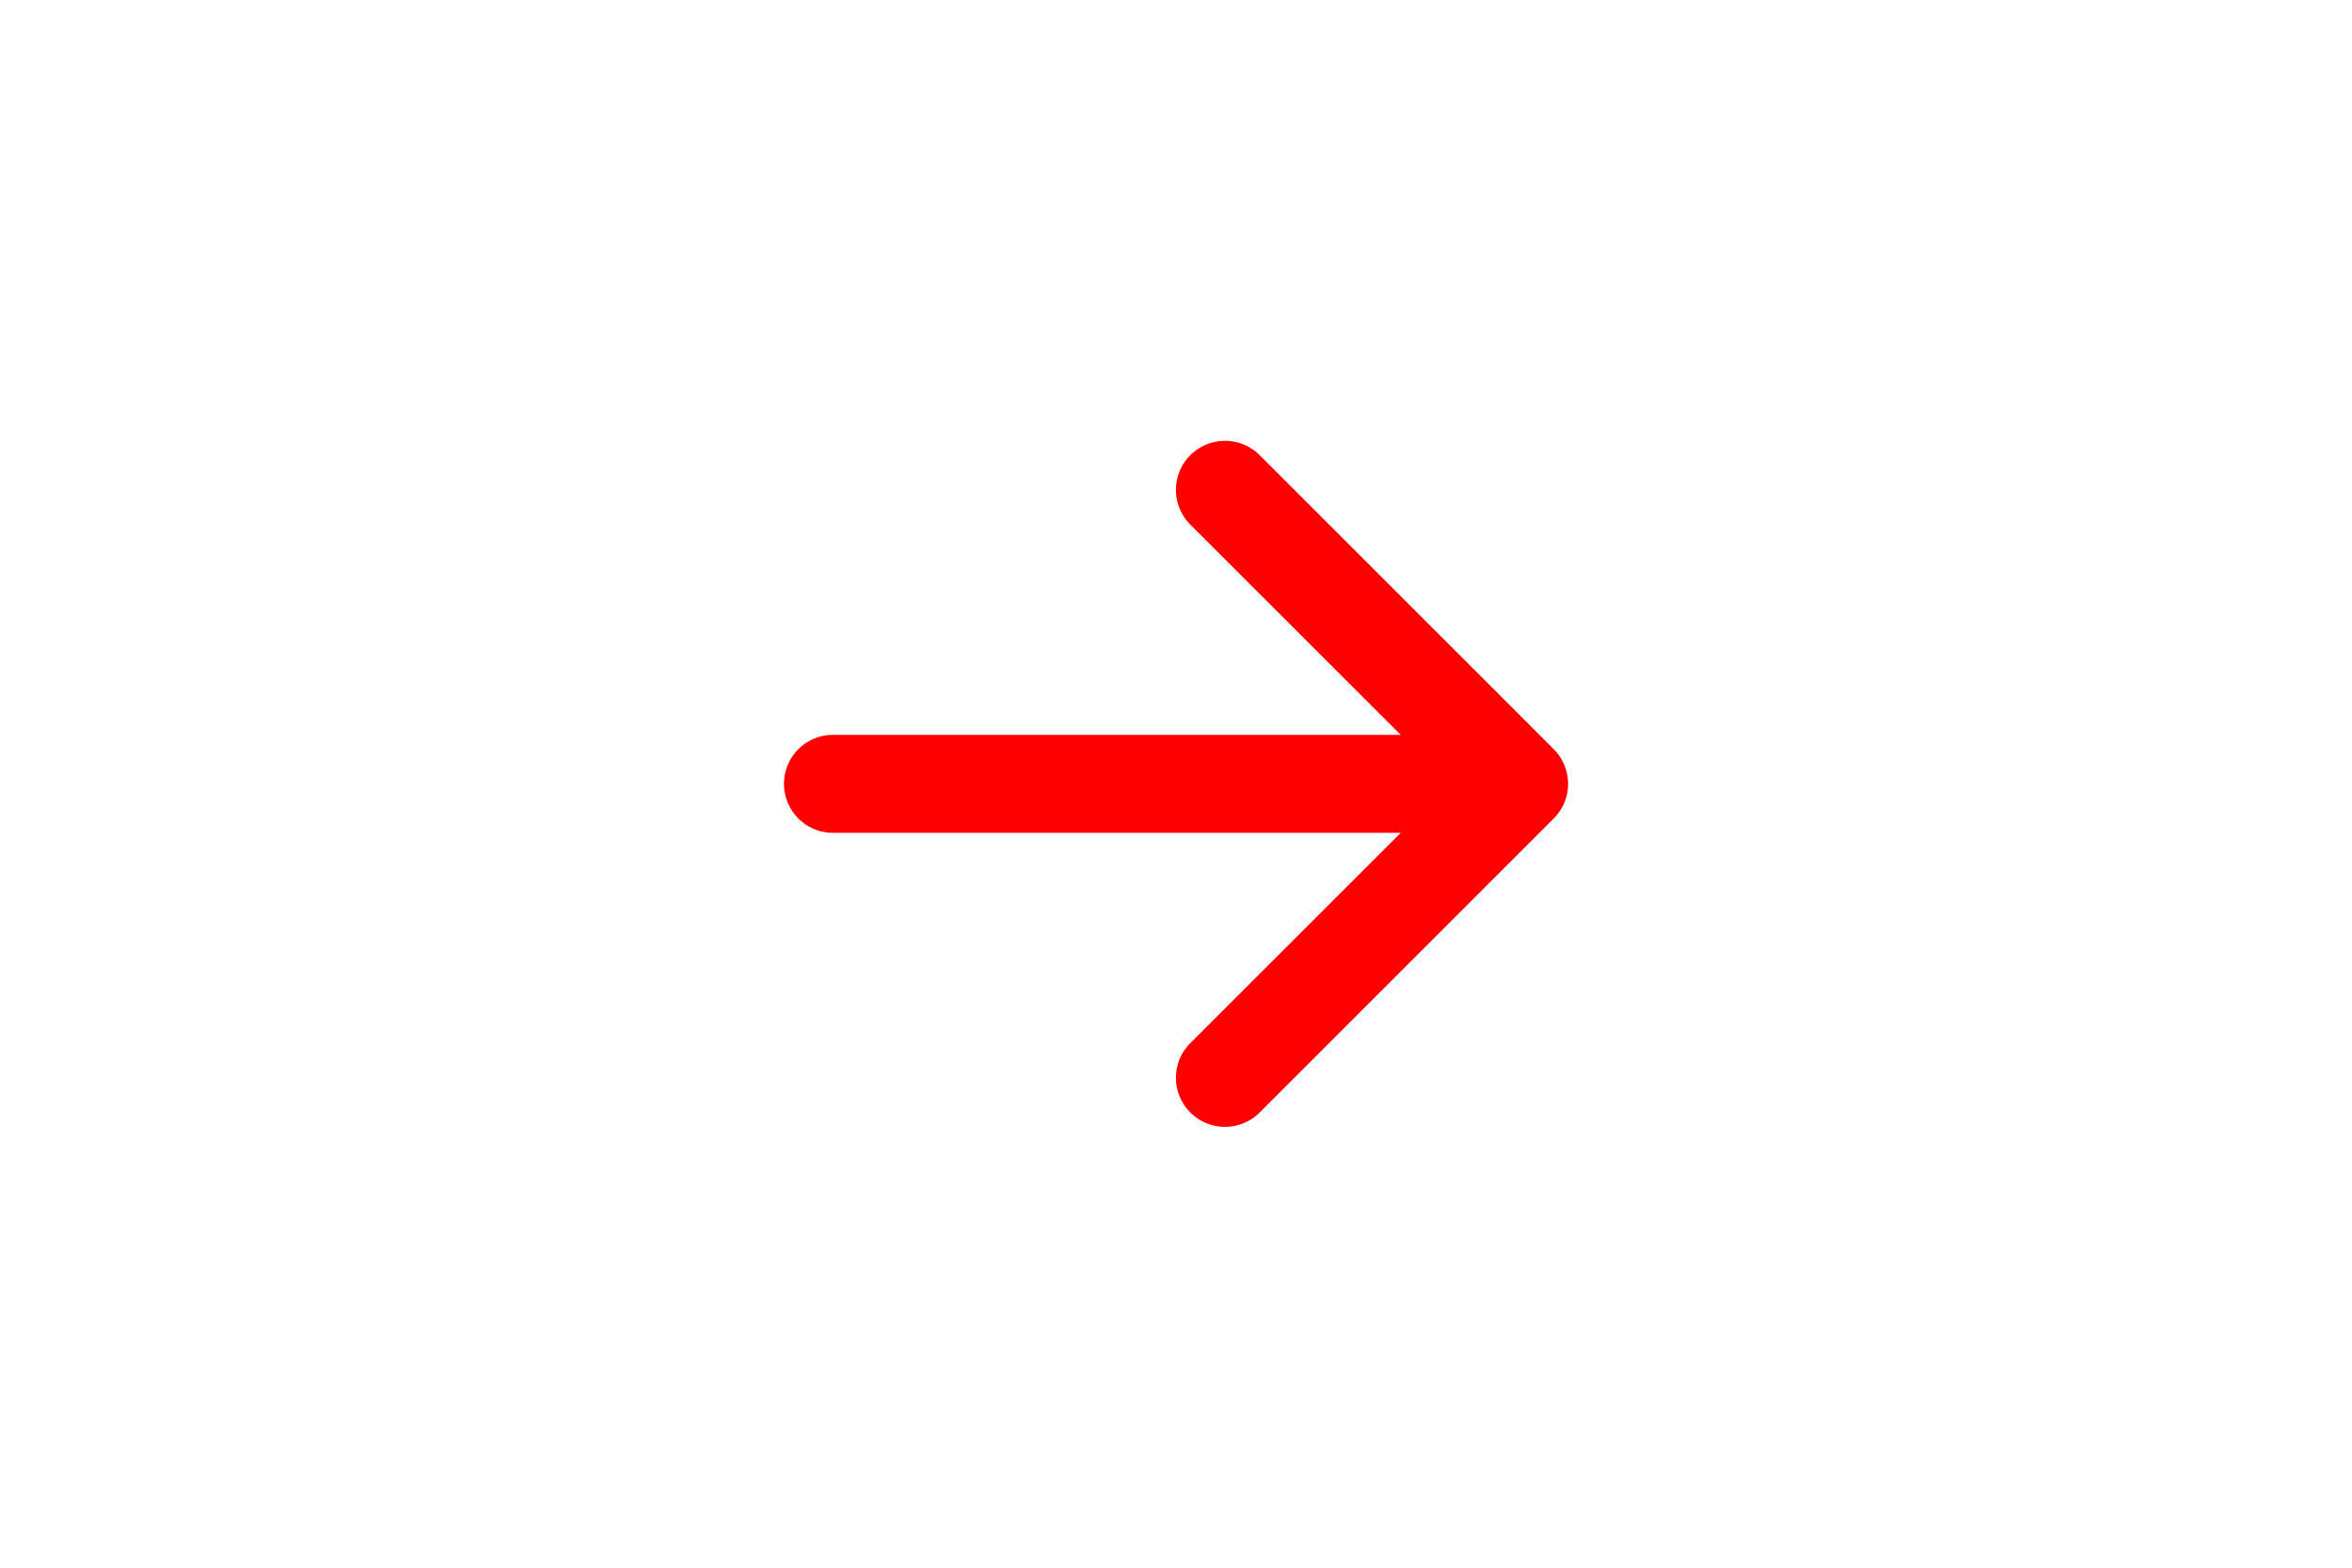 <svg color="#FF0000" width="60" height="40" fill="currentColor" class="bi bi-arrow-right-short" viewBox="0 0 16 16" xmlns="http://www.w3.org/2000/svg" >
  <path fill-rule="evenodd" d="M4 8a.5.5 0 0 1 .5-.5h5.793L8.146 5.354a.5.5 0 1 1 .708-.708l3 3a.5.5 0 0 1 0 .708l-3 3a.5.5 0 0 1-.708-.708L10.293 8.5H4.5A.5.5 0 0 1 4 8z"/>
</svg>